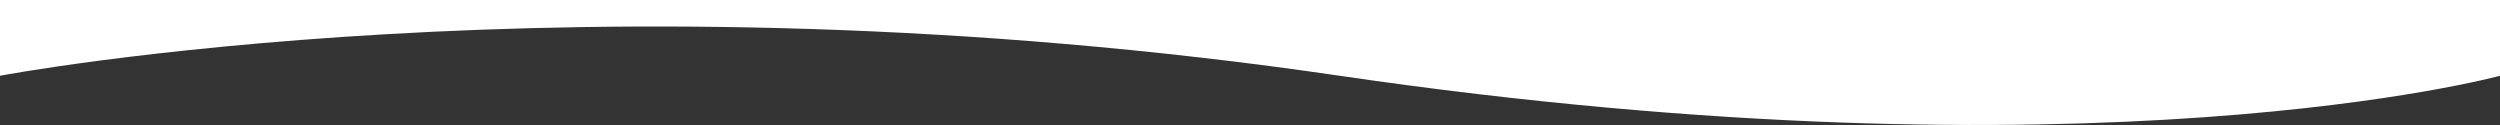 <svg xmlns="http://www.w3.org/2000/svg" viewBox="0 0 1200 60"><rect x="0" y="0" width="1200" height="60" fill="#333333" stroke="none"/><defs><style>.cls-1{fill:#fff;}</style></defs><g id="Layer_1" data-name="Layer 1"><path class="cls-1" d="M0,36.36s280-53.18,643,0,557,0,557,0V0H0Z"/></g></svg>